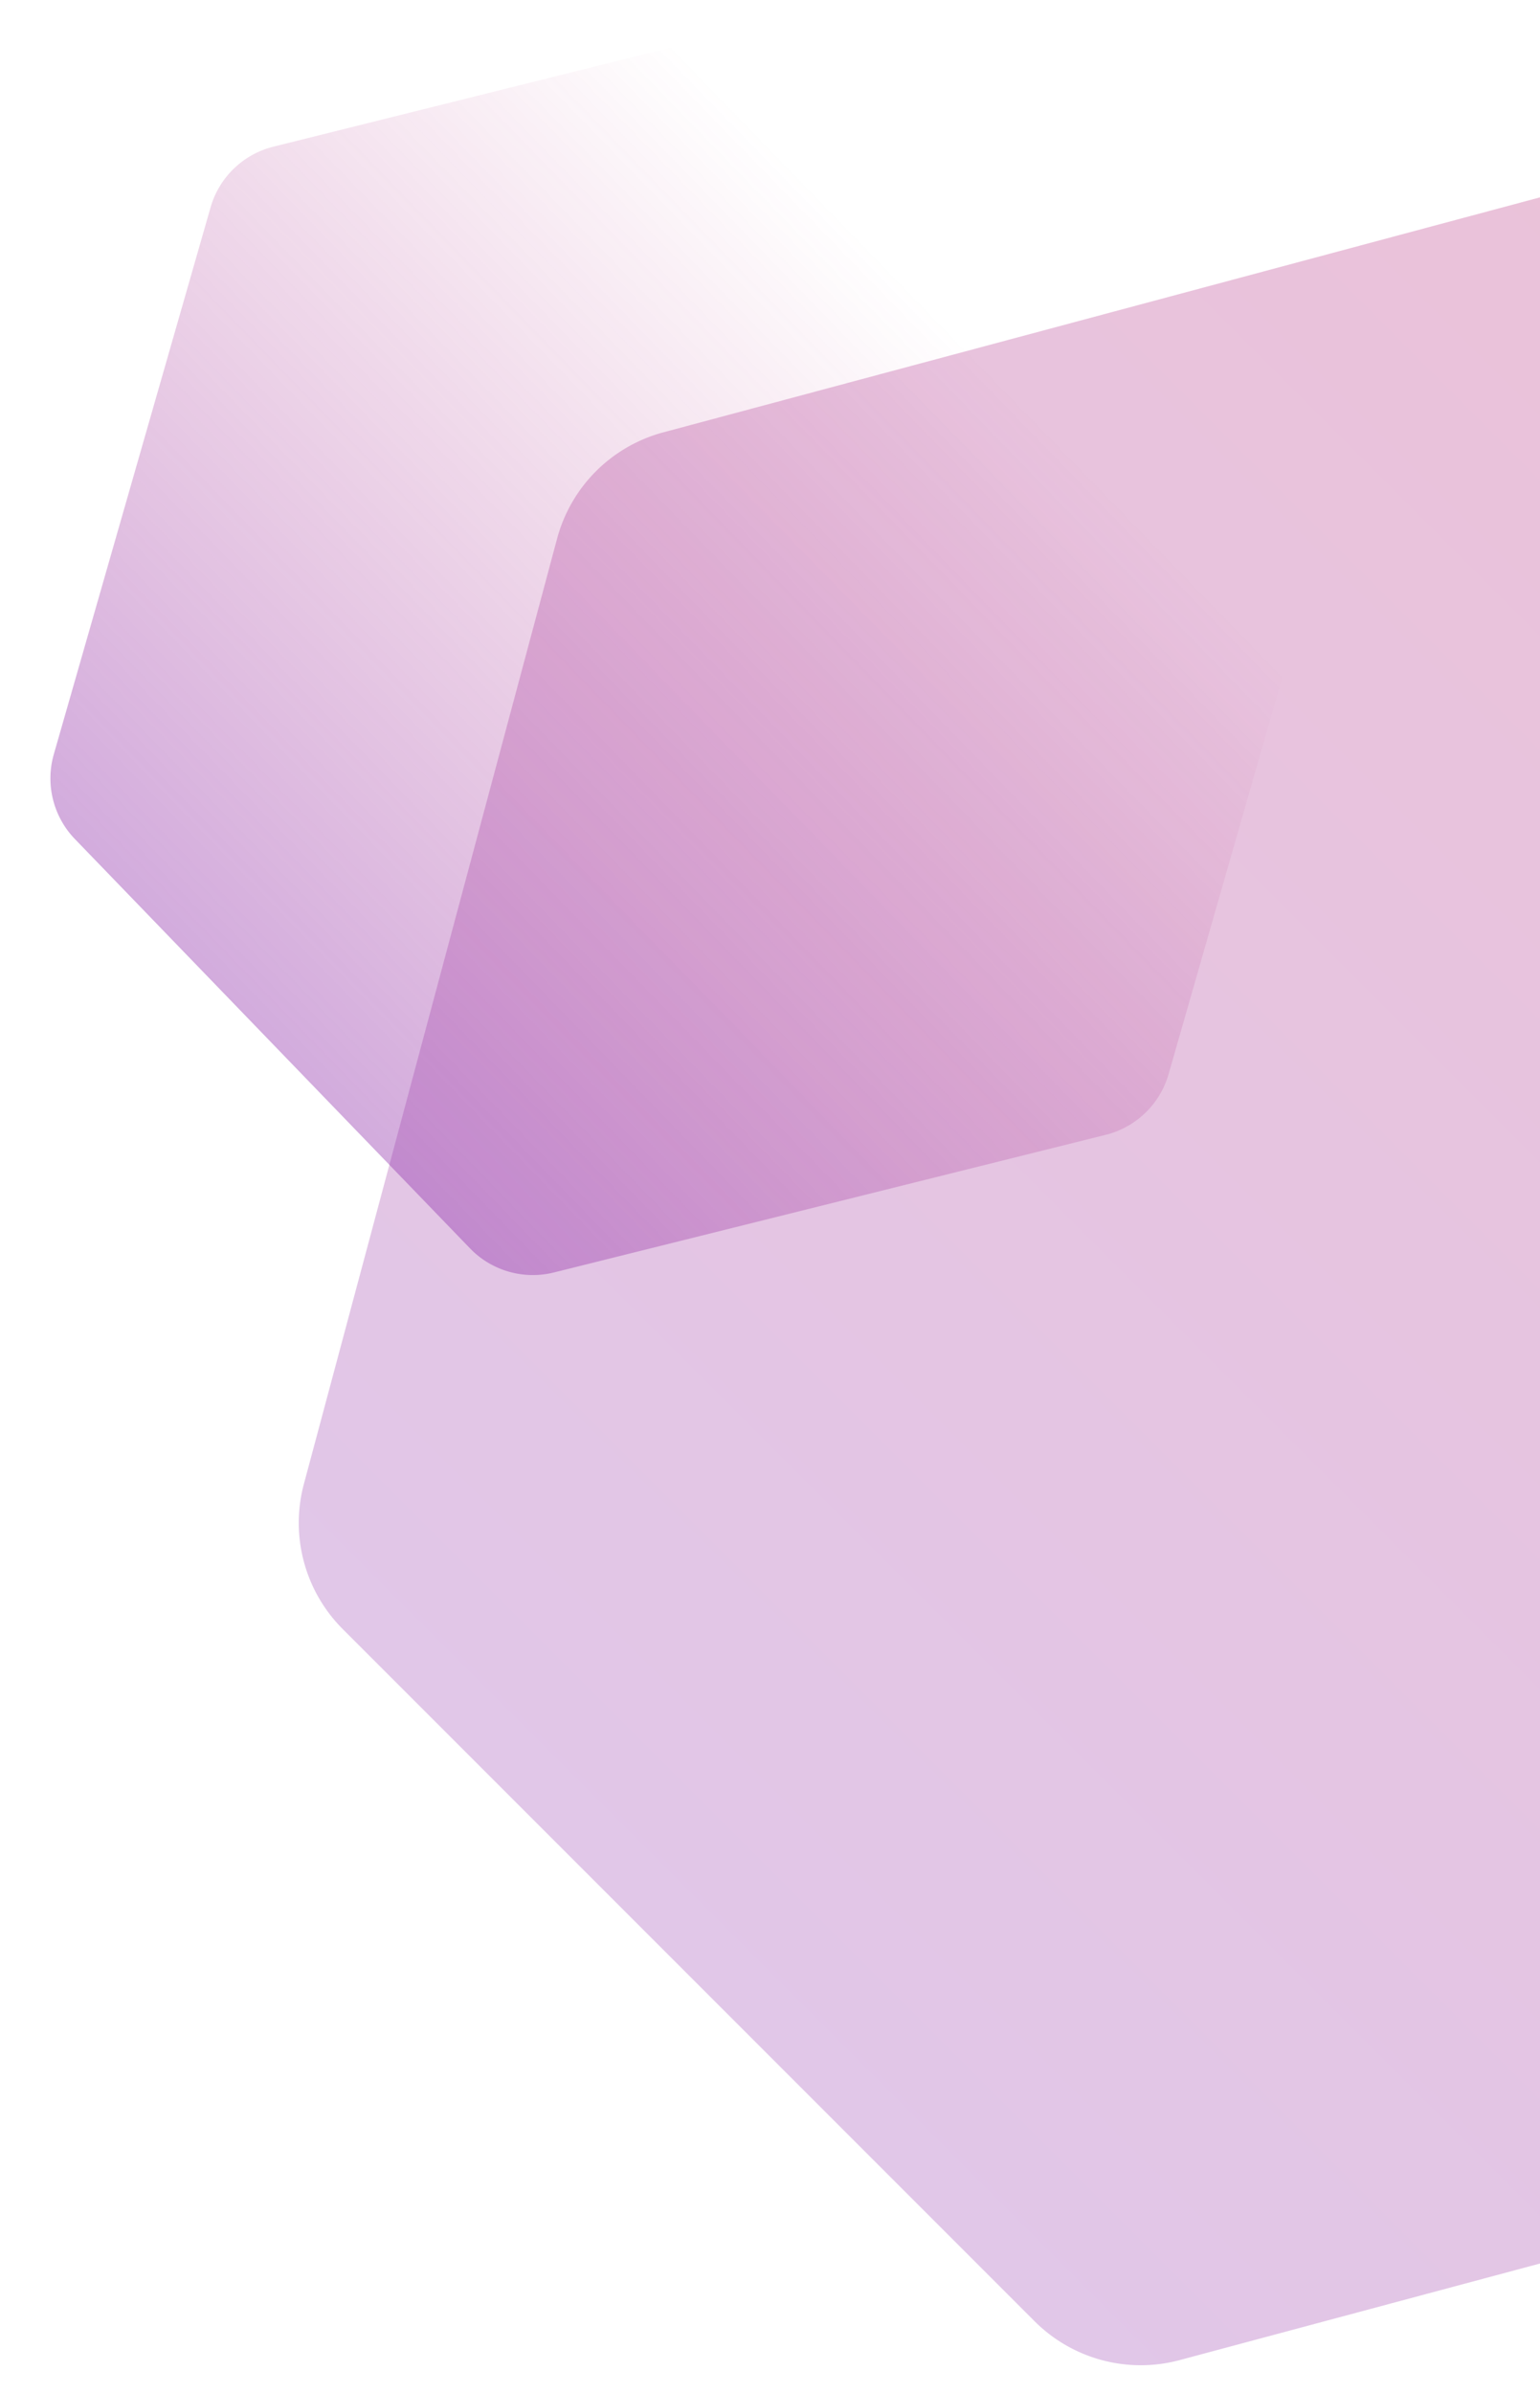 <svg xmlns="http://www.w3.org/2000/svg" xmlns:xlink="http://www.w3.org/1999/xlink" width="479" height="744" viewBox="0 0 479 744">
  <defs>
    <clipPath id="clip-path">
      <rect id="Rectangle_1639" data-name="Rectangle 1639" width="479" height="744" transform="translate(887 1303)" fill="#fff" stroke="#707070" stroke-width="1"/>
    </clipPath>
    <linearGradient id="linear-gradient" x1="0.5" x2="0.5" y2="1" gradientUnits="objectBoundingBox">
      <stop offset="0" stop-color="#9132ac"/>
      <stop offset="1" stop-color="#b81e71"/>
    </linearGradient>
    <filter id="Brand-Deck-Cover-2" x="-41.5" y="-80.362" width="950.139" height="950.139" filterUnits="userSpaceOnUse">
      <feOffset dx="5" dy="5" input="SourceAlpha"/>
      <feGaussianBlur stdDeviation="2.5" result="blur"/>
      <feFlood flood-color="#d60d47" flood-opacity="0.349"/>
      <feComposite operator="in" in2="blur"/>
      <feComposite in="SourceGraphic"/>
    </filter>
    <linearGradient id="linear-gradient-2" x1="0.5" x2="0.506" y2="0.847" gradientUnits="objectBoundingBox">
      <stop offset="0" stop-color="#9132ac"/>
      <stop offset="1" stop-color="#b81e71" stop-opacity="0"/>
    </linearGradient>
    <filter id="Brand-Deck-Cover-2-2" x="-64.5" y="-80.362" width="557.976" height="559.146" filterUnits="userSpaceOnUse">
      <feOffset dx="5" dy="5" input="SourceAlpha"/>
      <feGaussianBlur stdDeviation="2.5" result="blur-2"/>
      <feFlood flood-color="#d60d47" flood-opacity="0.349"/>
      <feComposite operator="in" in2="blur-2"/>
      <feComposite in="SourceGraphic"/>
    </filter>
  </defs>
  <g id="Mask_Group_3491" data-name="Mask Group 3491" transform="translate(-887 -1303)" clip-path="url(#clip-path)">
    <g id="Group_3946" data-name="Group 3946">
      <g id="Group_3948" data-name="Group 3948">
        <g transform="matrix(1, 0, 0, 1, 887, 1303)" filter="url(#Brand-Deck-Cover-2)">
          <path id="Brand-Deck-Cover-2-3" data-name="Brand-Deck-Cover-2" d="M158.407,23.343,6.256,286.883a46.712,46.712,0,0,0,0,46.706L158.407,597.12a46.7,46.7,0,0,0,40.445,23.353H503.163a46.7,46.7,0,0,0,40.444-23.353L695.758,333.588a46.714,46.714,0,0,0,0-46.706L543.608,23.343A46.714,46.714,0,0,0,503.163,0H198.852A46.715,46.715,0,0,0,158.407,23.343Z" transform="translate(457.4 857.28) rotate(-135)" opacity="0.274" fill="url(#linear-gradient)"/>
        </g>
        <g transform="matrix(1, 0, 0, 1, 887, 1303)" filter="url(#Brand-Deck-Cover-2-2)">
          <path id="Brand-Deck-Cover-2-4" data-name="Brand-Deck-Cover-2" d="M92.09,13.57,3.637,166.78a27.156,27.156,0,0,0,0,27.152l88.453,153.2A27.151,27.151,0,0,0,115.6,360.712H292.514a27.151,27.151,0,0,0,23.512-13.576l88.453-153.2a27.157,27.157,0,0,0,0-27.152L316.026,13.57A27.157,27.157,0,0,0,292.514,0H115.6A27.158,27.158,0,0,0,92.09,13.57Z" transform="translate(221.5 466.28) rotate(-134)" opacity="0.408" fill="url(#linear-gradient-2)"/>
        </g>
      </g>
    </g>
  </g>
</svg>
